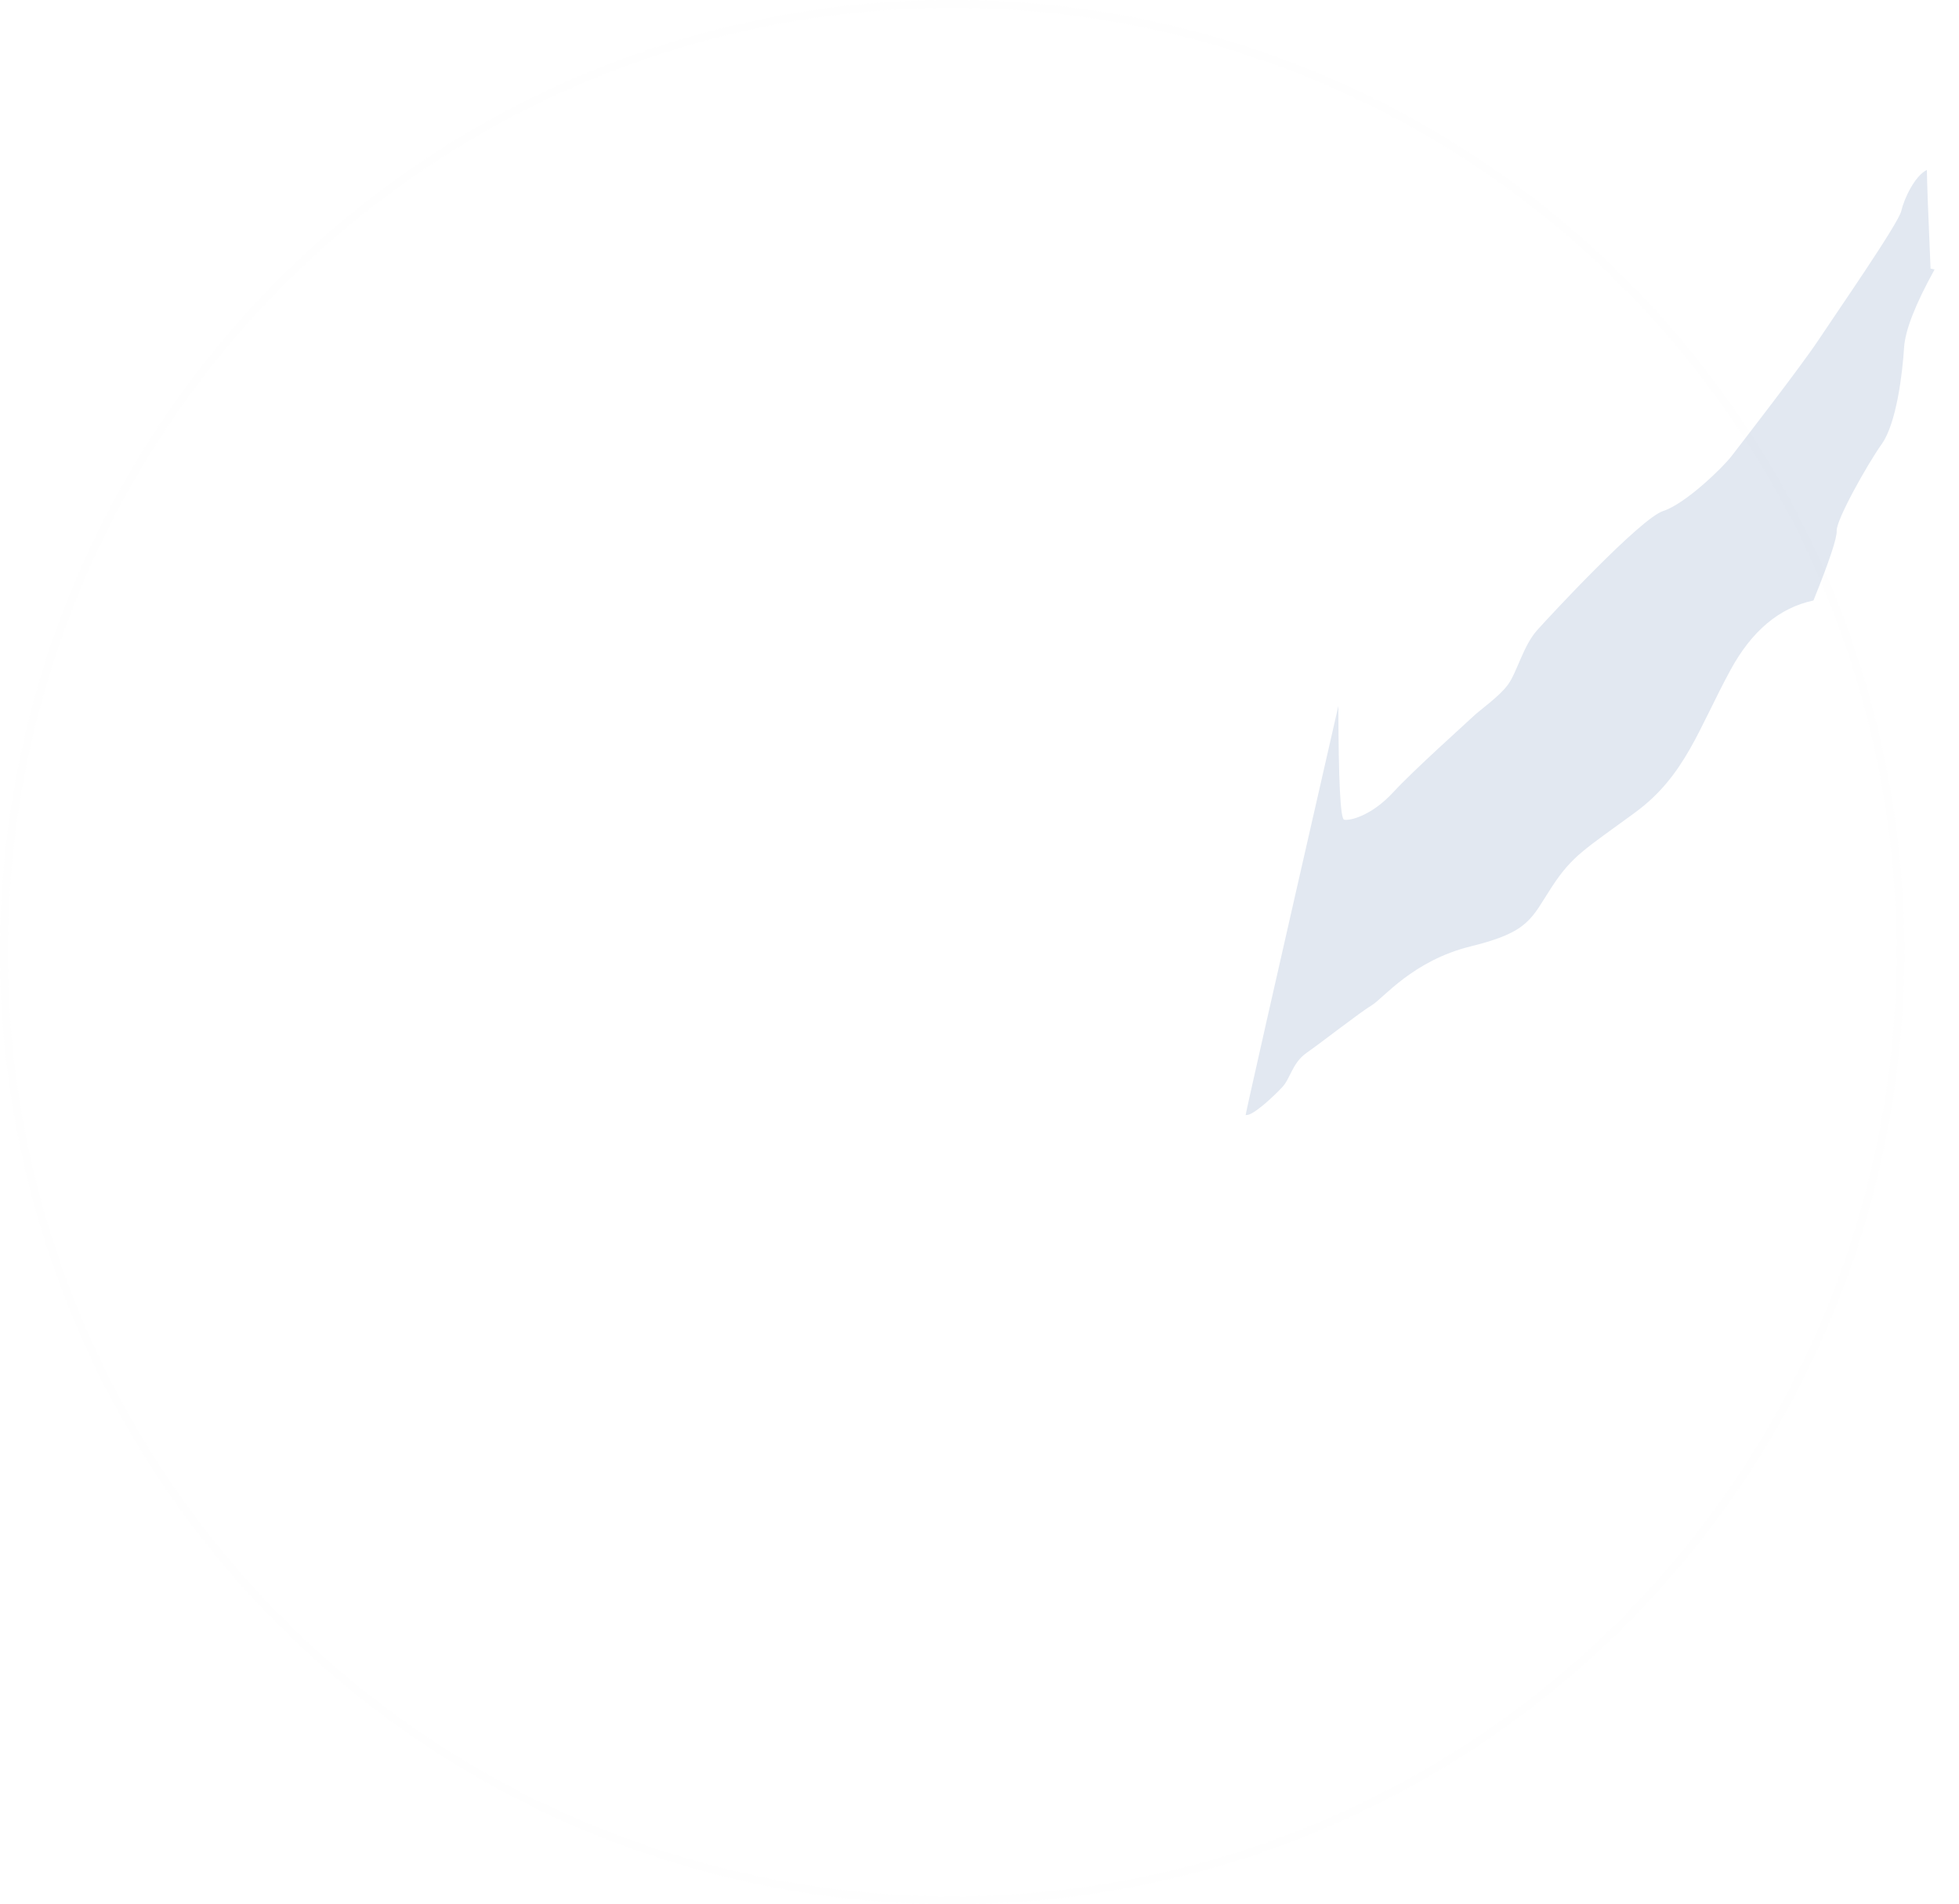 <?xml version="1.0" encoding="UTF-8"?> <svg xmlns="http://www.w3.org/2000/svg" xmlns:xlink="http://www.w3.org/1999/xlink" width="251px" height="244px" viewBox="0 0 251 244"> <title>Group 110</title> <g id="Мобилки" stroke="none" stroke-width="1" fill="none" fill-rule="evenodd"> <g id="Group-110"> <path d="M174.07,97.798 C176.247,107.155 177.578,111.833 178.064,111.833 C178.794,111.833 181.345,110.596 183.384,107.034 C185.423,103.472 190.46,96.362 191.181,95.256 C191.903,94.15 193.876,92.018 194.634,90.241 C195.391,88.464 195.426,84.954 196.679,82.658 C197.932,80.361 206.398,65.667 208.989,64.109 C211.581,62.551 215.167,56.989 215.952,55.278 C216.737,53.566 222.076,41.982 223.447,38.308 C224.818,34.633 230.079,21.452 230.079,19.782 C230.079,18.111 230.762,14.999 232.092,13.91 C232.427,15.314 233.527,19.385 235.393,26.121 L235.921,26.121 C234.521,31.028 234.003,34.57 234.366,36.749 C234.909,40.016 235.6,46.424 234.366,49.418 C233.131,52.413 230.851,60.248 231.234,61.56 C231.49,62.434 231.193,65.561 230.343,70.941 C226.307,72.816 223.523,76.502 221.993,81.997 C219.698,90.241 219.387,96.514 214.188,102.551 C208.989,108.589 207.602,109.711 205.935,114.244 C204.268,118.778 204.459,120.503 197.569,123.978 C190.678,127.453 188.117,133.003 186.868,134.207 C185.618,135.411 181.605,140.368 180.107,142.024 C178.61,143.681 178.824,145.676 178.064,146.997 C177.304,148.318 175.175,151.537 174.302,151.537 C174.234,152.927 174.157,135.014 174.07,97.798 Z" id="Path-20" fill="#E2E8F1" transform="translate(204.996, 82.761) rotate(13) translate(-204.996, -82.761) "></path> <circle id="Oval" stroke-opacity="0.014" stroke="#979797" cx="122" cy="122" r="121.5"></circle> </g> </g> </svg> 